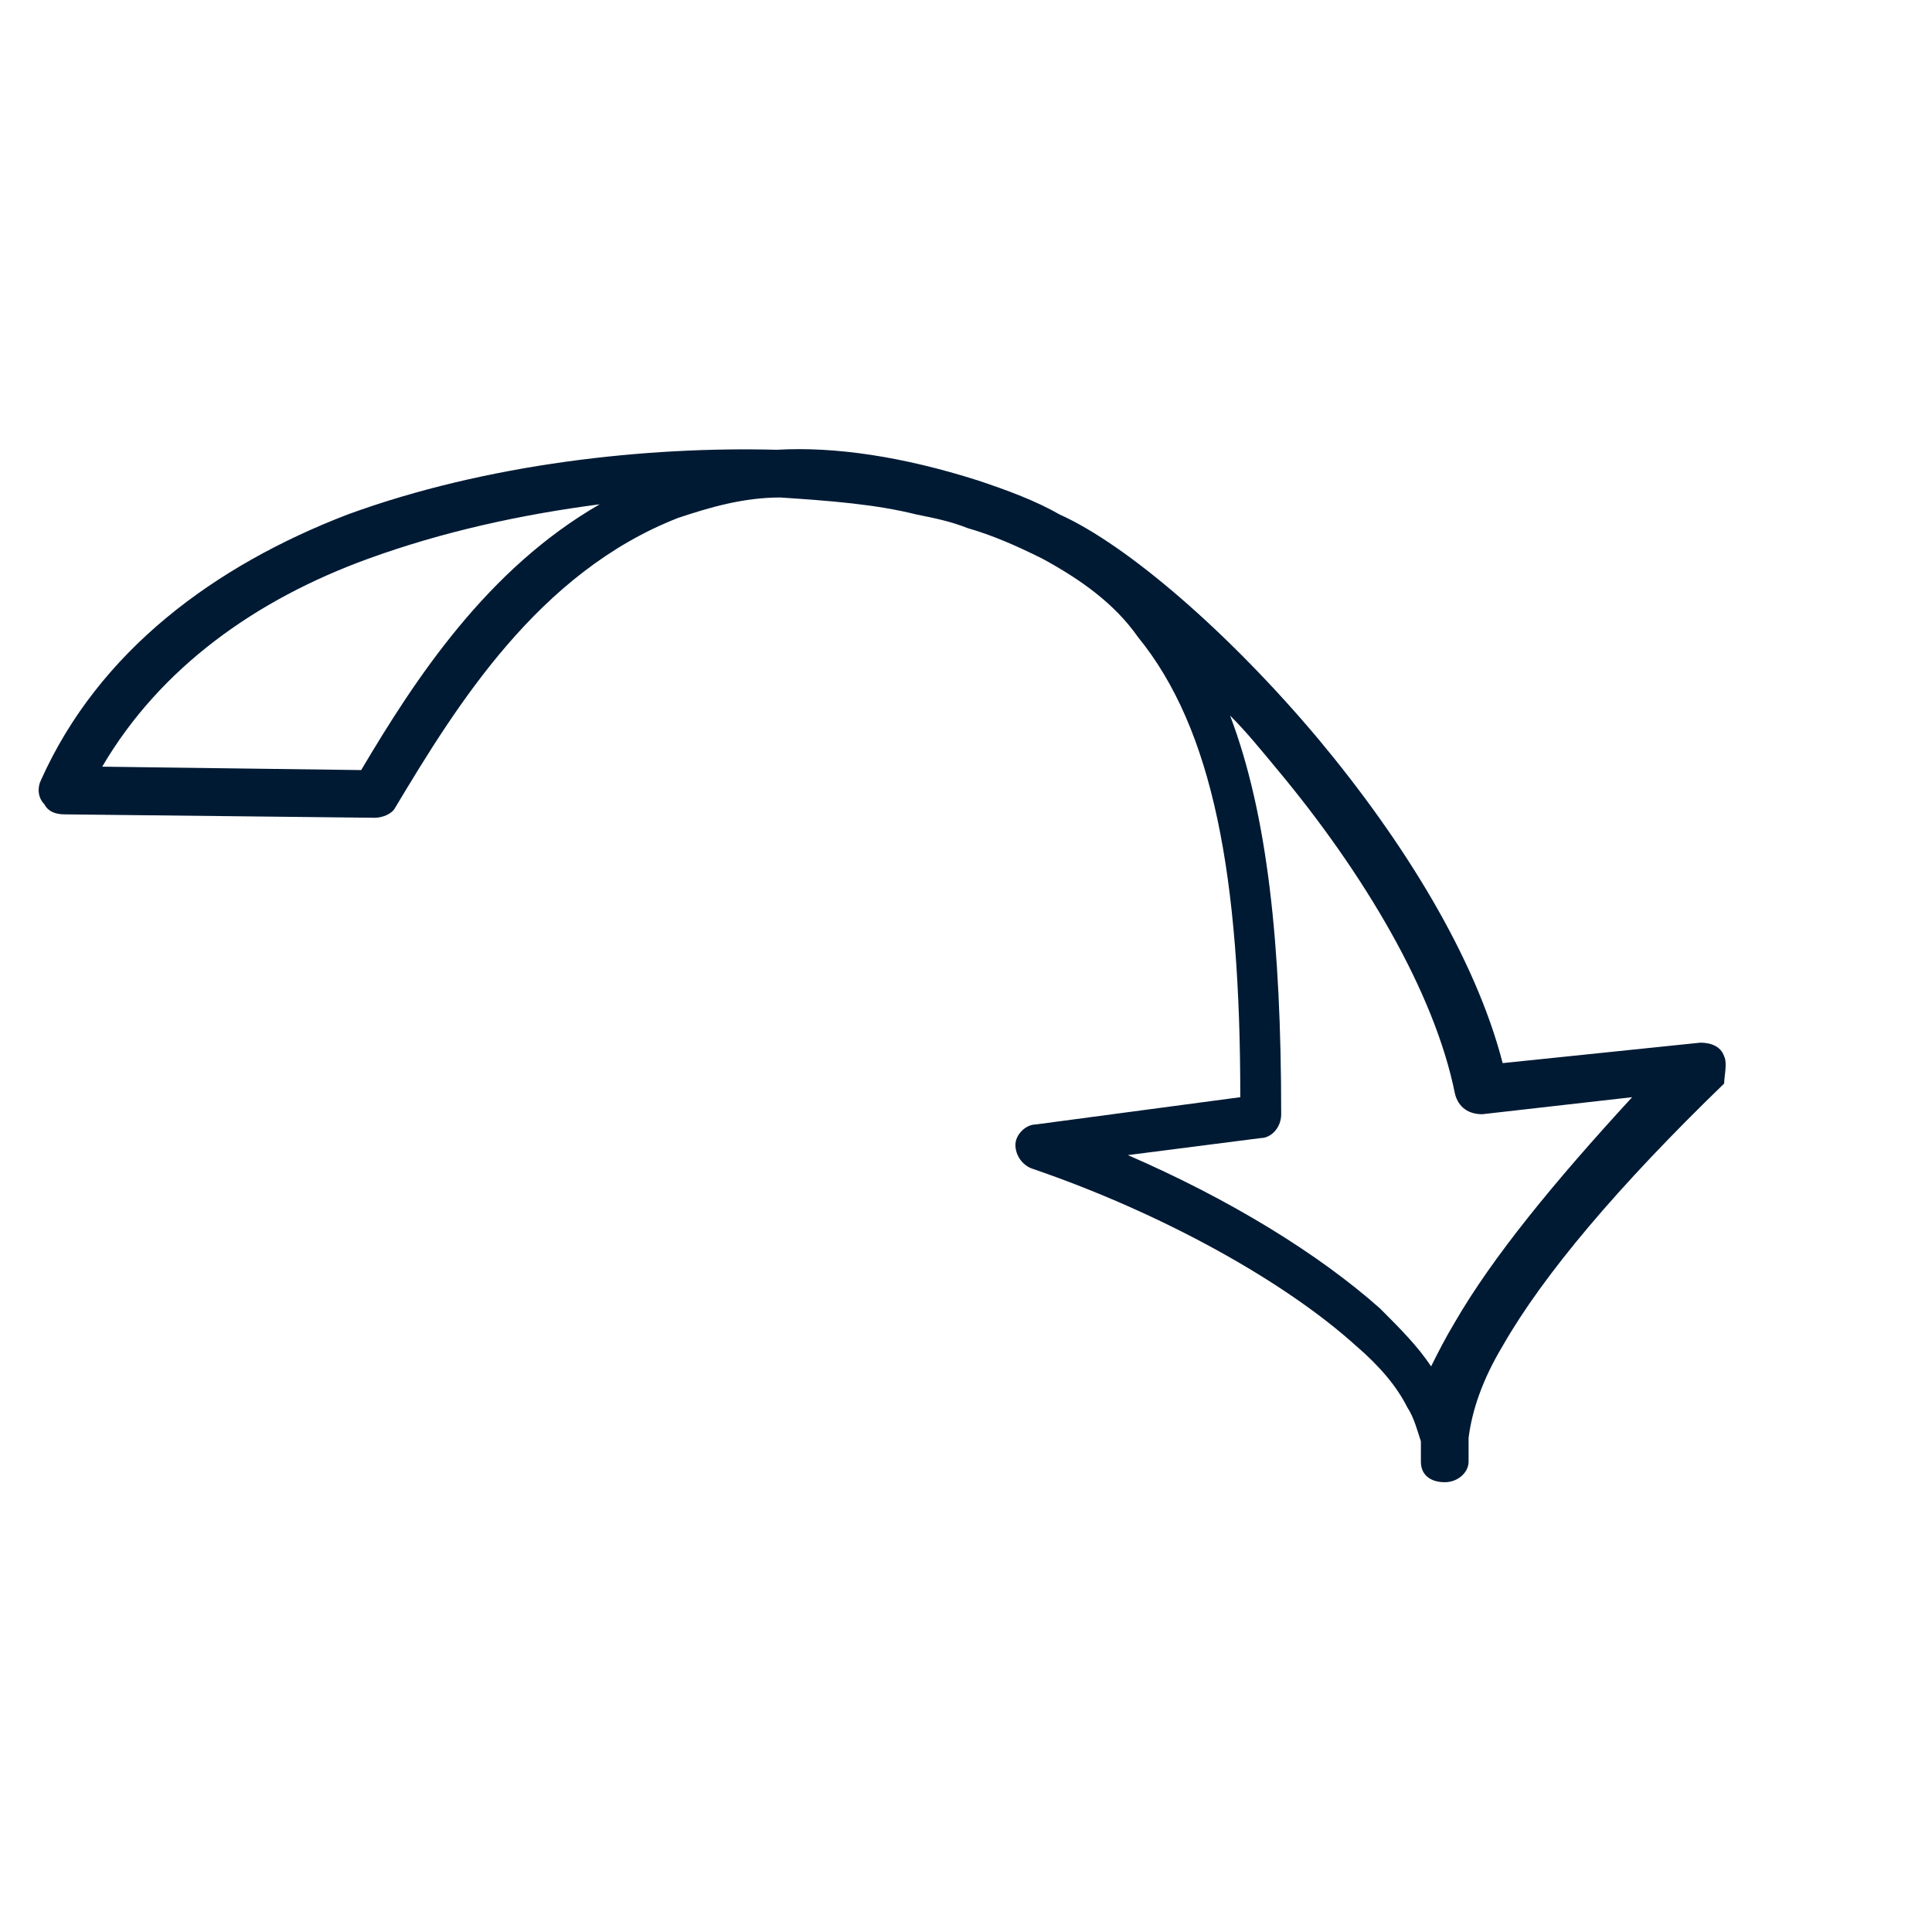 <?xml version="1.0" encoding="utf-8"?>
<!-- Generator: Adobe Illustrator 21.1.0, SVG Export Plug-In . SVG Version: 6.00 Build 0)  -->
<svg version="1.1" id="Calque_1" xmlns:serif="http://www.serif.com/"
	 xmlns="http://www.w3.org/2000/svg" xmlns:xlink="http://www.w3.org/1999/xlink" x="0px" y="0px" viewBox="0 0 113.4 113.4"
	 style="enable-background:new 0 0 113.4 113.4;" xml:space="preserve">
<style type="text/css">
	.st0{fill:#001A34;}
</style>
<g transform="matrix(2,0,0,2,0,0)">
	<g>
		<path class="st0" d="M50.6,31c-0.1-0.3-0.4-0.4-0.7-0.4l-5.8,0.6c-0.8-3.1-2.9-6.5-5.4-9.5c-2.6-3.1-5.6-5.7-7.6-6.6
			c-0.7-0.4-1.5-0.7-2.4-1c-2.2-0.7-4.2-1-5.9-0.9c-3.8-0.1-8.5,0.4-12.6,1.9c-3.9,1.5-7.3,4-9,7.8c-0.1,0.2-0.1,0.5,0.1,0.7
			c0.1,0.2,0.3,0.3,0.6,0.3l9.1,0.1c0.2,0,0.5-0.1,0.6-0.3c1.8-3,4.2-6.9,8.3-8.5c0.9-0.3,1.9-0.6,3-0.6c1.5,0.1,2.8,0.2,4,0.5
			c0.5,0.1,1,0.2,1.5,0.4c0.7,0.2,1.4,0.5,2.2,0.9c1.1,0.6,2.1,1.3,2.8,2.3c2.2,2.7,3,7,3,13.5l-6,0.8c-0.3,0-0.6,0.3-0.6,0.6
			c0,0.3,0.2,0.6,0.5,0.7c3.8,1.3,7.4,3.3,9.5,5.2c0.7,0.6,1.2,1.2,1.5,1.8c0.2,0.3,0.3,0.7,0.4,1c0,0.2,0,0.4,0,0.6
			c0,0.4,0.3,0.6,0.7,0.6c0.4,0,0.7-0.3,0.7-0.6c0-0.2,0-0.5,0-0.7c0.1-0.8,0.4-1.7,1-2.7c1.2-2.1,3.4-4.7,6.5-7.7
			C50.6,31.6,50.7,31.2,50.6,31z M10.6,22.6l-7.6-0.1c1.7-2.9,4.5-4.9,7.8-6.1c2.2-0.8,4.5-1.3,6.8-1.6
			C14.3,16.7,12.2,19.9,10.6,22.6z M42.7,38.8c-0.3,0.5-0.5,0.9-0.7,1.3c-0.4-0.6-0.9-1.1-1.5-1.7c-1.8-1.6-4.4-3.2-7.4-4.5
			c0,0,3.9-0.5,3.9-0.5c0.3,0,0.6-0.3,0.6-0.7c0-5-0.4-8.8-1.5-11.7c0.5,0.5,0.9,1,1.4,1.6c2.5,3,4.6,6.5,5.2,9.5
			c0.1,0.4,0.4,0.6,0.8,0.6l4.4-0.5C45.6,34.7,43.8,36.9,42.7,38.8z"/>
	</g>
</g>
</svg>
